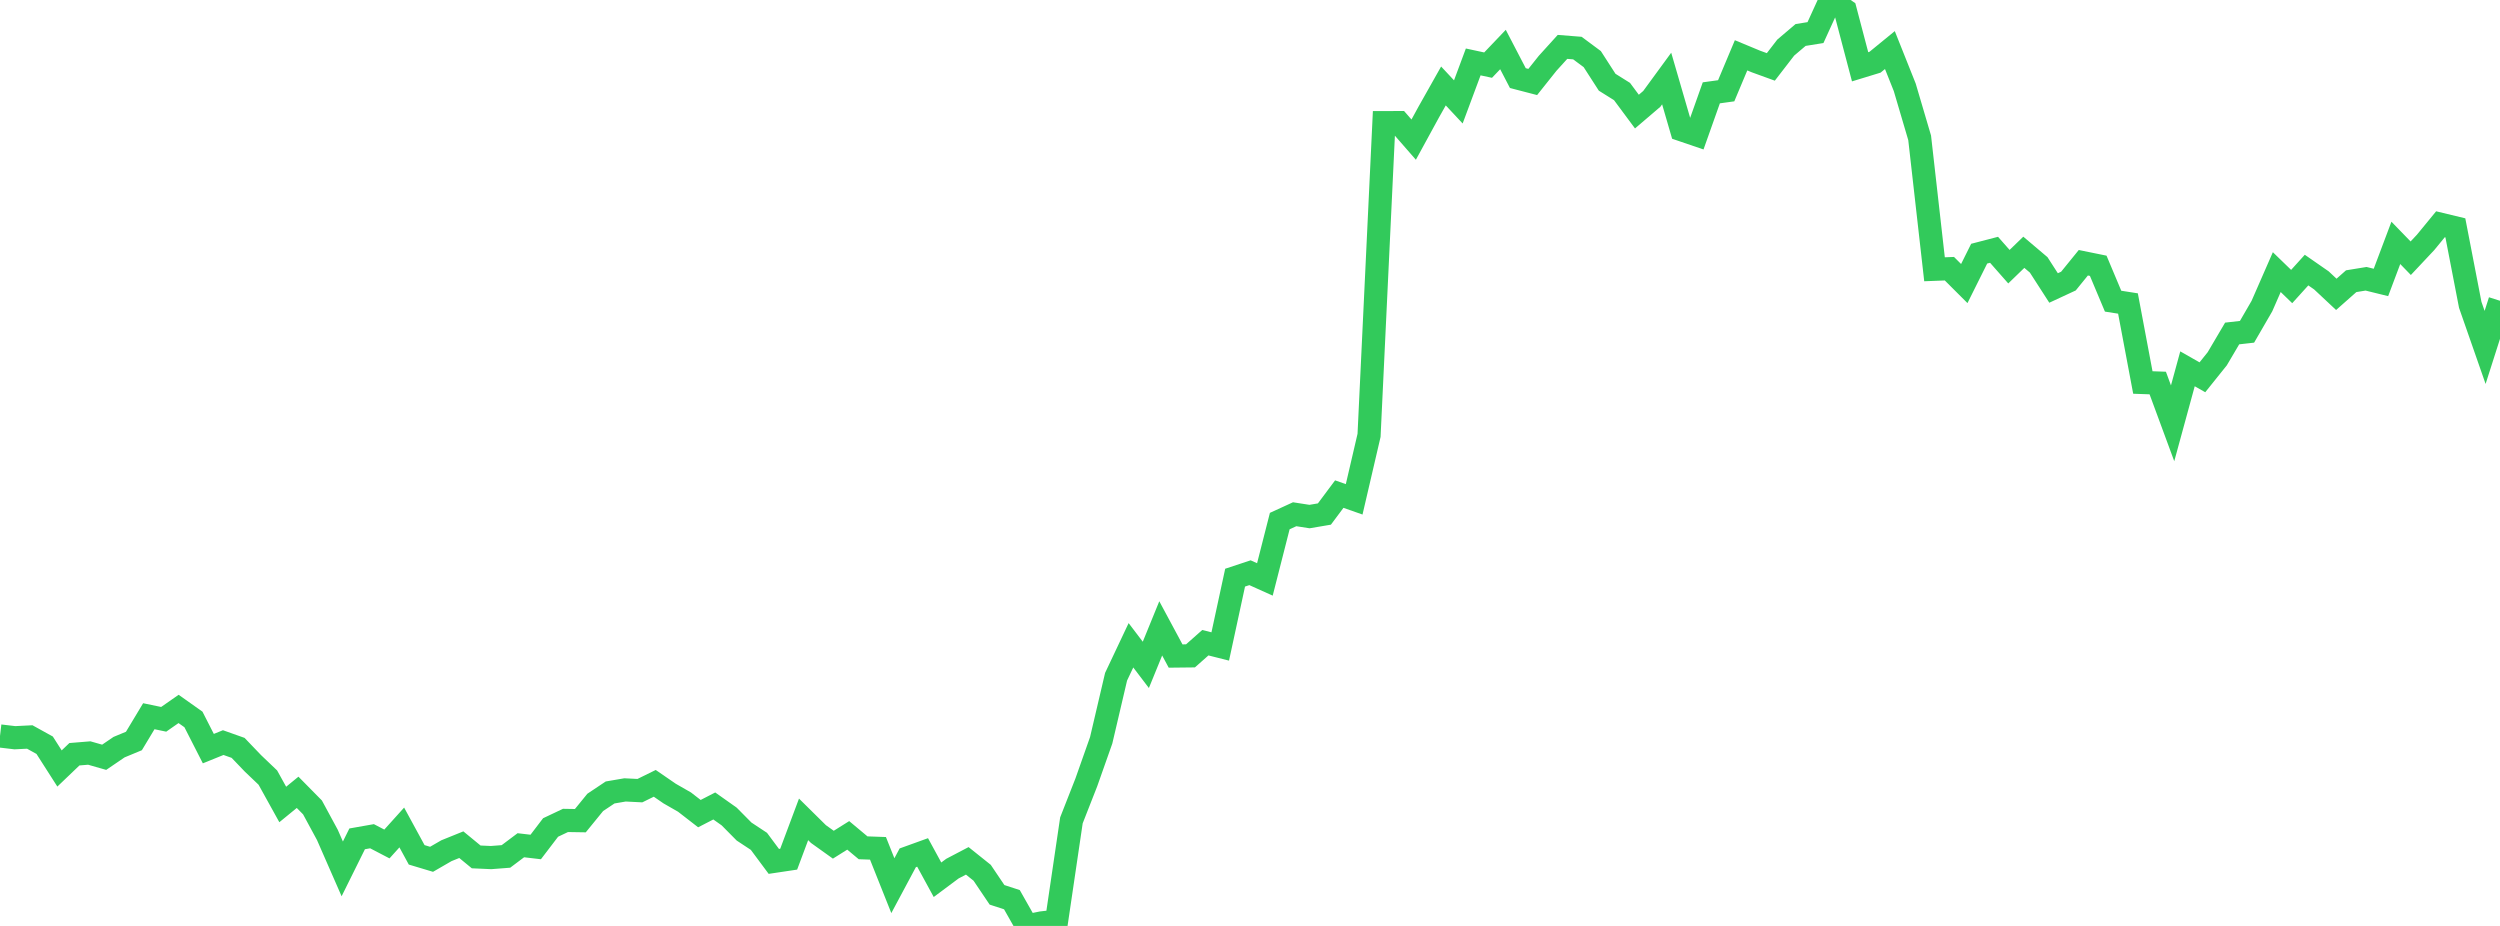 <?xml version="1.0" standalone="no"?>
<!DOCTYPE svg PUBLIC "-//W3C//DTD SVG 1.1//EN" "http://www.w3.org/Graphics/SVG/1.1/DTD/svg11.dtd">

<svg width="135" height="50" viewBox="0 0 135 50" preserveAspectRatio="none" 
  xmlns="http://www.w3.org/2000/svg"
  xmlns:xlink="http://www.w3.org/1999/xlink">


<polyline points="0.0, 39.742 0.804, 39.837 1.607, 39.797 2.411, 40.242 3.214, 41.498 4.018, 40.729 4.821, 40.663 5.625, 40.893 6.429, 40.346 7.232, 40.013 8.036, 38.676 8.839, 38.843 9.643, 38.282 10.446, 38.85 11.25, 40.426 12.054, 40.1 12.857, 40.385 13.661, 41.224 14.464, 41.99 15.268, 43.442 16.071, 42.785 16.875, 43.601 17.679, 45.086 18.482, 46.92 19.286, 45.298 20.089, 45.156 20.893, 45.575 21.696, 44.684 22.5, 46.161 23.304, 46.402 24.107, 45.938 24.911, 45.613 25.714, 46.273 26.518, 46.309 27.321, 46.247 28.125, 45.643 28.929, 45.737 29.732, 44.684 30.536, 44.303 31.339, 44.316 32.143, 43.329 32.946, 42.793 33.75, 42.655 34.554, 42.695 35.357, 42.3 36.161, 42.853 36.964, 43.313 37.768, 43.936 38.571, 43.522 39.375, 44.091 40.179, 44.903 40.982, 45.433 41.786, 46.515 42.589, 46.395 43.393, 44.246 44.196, 45.039 45.0, 45.614 45.804, 45.11 46.607, 45.781 47.411, 45.81 48.214, 47.826 49.018, 46.322 49.821, 46.032 50.625, 47.507 51.429, 46.907 52.232, 46.486 53.036, 47.129 53.839, 48.321 54.643, 48.583 55.446, 50.0 56.25, 49.837 57.054, 49.744 57.857, 44.299 58.661, 42.249 59.464, 39.975 60.268, 36.544 61.071, 34.845 61.875, 35.903 62.679, 33.932 63.482, 35.426 64.286, 35.417 65.089, 34.706 65.893, 34.909 66.696, 31.193 67.5, 30.927 68.304, 31.289 69.107, 28.138 69.911, 27.769 70.714, 27.894 71.518, 27.758 72.321, 26.681 73.125, 26.964 73.929, 23.509 74.732, 6.622 75.536, 6.62 76.339, 7.54 77.143, 6.067 77.946, 4.642 78.75, 5.503 79.554, 3.344 80.357, 3.517 81.161, 2.674 81.964, 4.218 82.768, 4.427 83.571, 3.419 84.375, 2.532 85.179, 2.596 85.982, 3.192 86.786, 4.44 87.589, 4.943 88.393, 6.026 89.196, 5.34 90.0, 4.241 90.804, 7.006 91.607, 7.28 92.411, 5.013 93.214, 4.902 94.018, 2.987 94.821, 3.321 95.625, 3.613 96.429, 2.571 97.232, 1.889 98.036, 1.76 98.839, 0.0 99.643, 0.557 100.446, 3.607 101.25, 3.361 102.054, 2.704 102.857, 4.717 103.661, 7.443 104.464, 14.541 105.268, 14.51 106.071, 15.312 106.875, 13.698 107.679, 13.489 108.482, 14.401 109.286, 13.623 110.089, 14.303 110.893, 15.551 111.696, 15.178 112.5, 14.188 113.304, 14.352 114.107, 16.263 114.911, 16.389 115.714, 20.655 116.518, 20.683 117.321, 22.859 118.125, 19.916 118.929, 20.374 119.732, 19.373 120.536, 18.008 121.339, 17.917 122.143, 16.529 122.946, 14.694 123.75, 15.473 124.554, 14.584 125.357, 15.142 126.161, 15.895 126.964, 15.185 127.768, 15.054 128.571, 15.252 129.375, 13.115 130.179, 13.944 130.982, 13.089 131.786, 12.109 132.589, 12.303 133.393, 16.461 134.196, 18.761 135.0, 16.242" fill="none" stroke="#32ca5b" stroke-width="1.25"/>

</svg>
